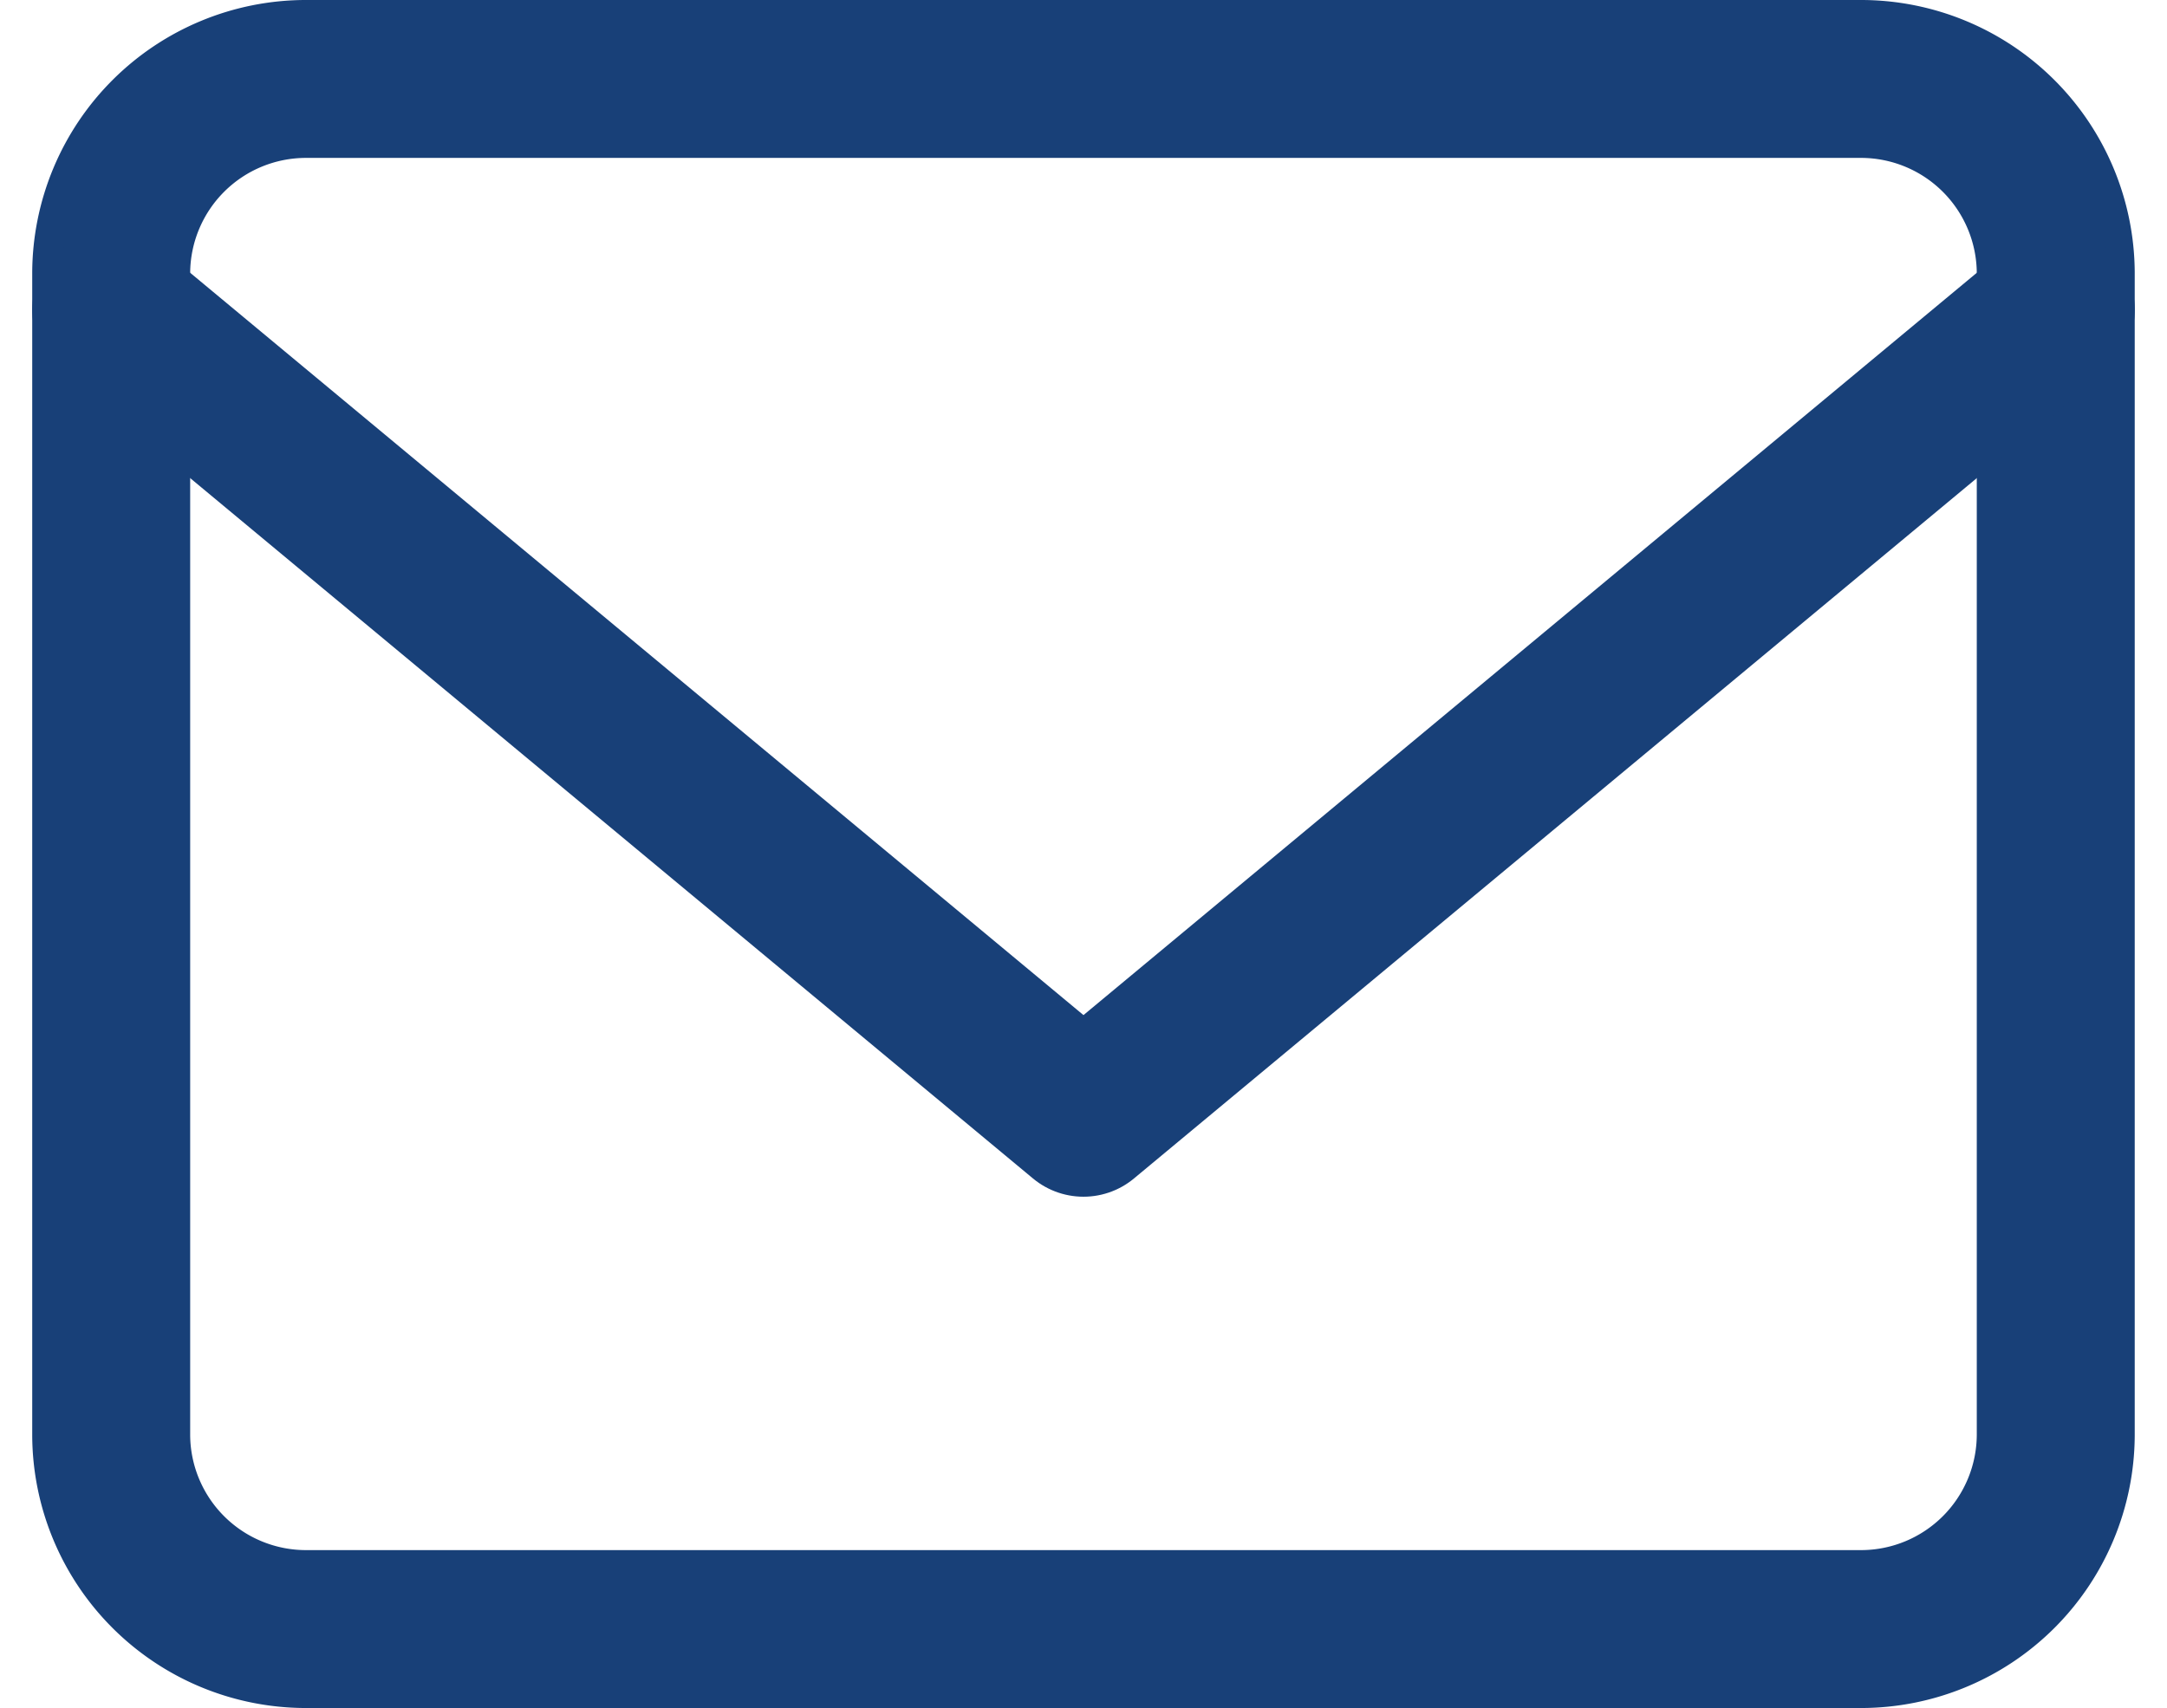 <svg xmlns="http://www.w3.org/2000/svg" width="41.159" height="32.45" viewBox="0 0 41.159 32.45"><g transform="translate(-52.888 -183.5)"><path d="M6.693,6H36.241a3.7,3.7,0,0,1,3.693,3.681V31.769a3.7,3.7,0,0,1-3.693,3.681H6.693A3.7,3.7,0,0,1,3,31.769V9.681A3.7,3.7,0,0,1,6.693,6Z" transform="translate(52 179)" fill="none" stroke="#184078" stroke-linecap="round" stroke-linejoin="round" stroke-width="3"/><path d="M39.935,9,21.467,24.35,3,9" transform="translate(52 180.386)" fill="none" stroke="#184078" stroke-linecap="round" stroke-linejoin="round" stroke-width="3"/></g></svg>